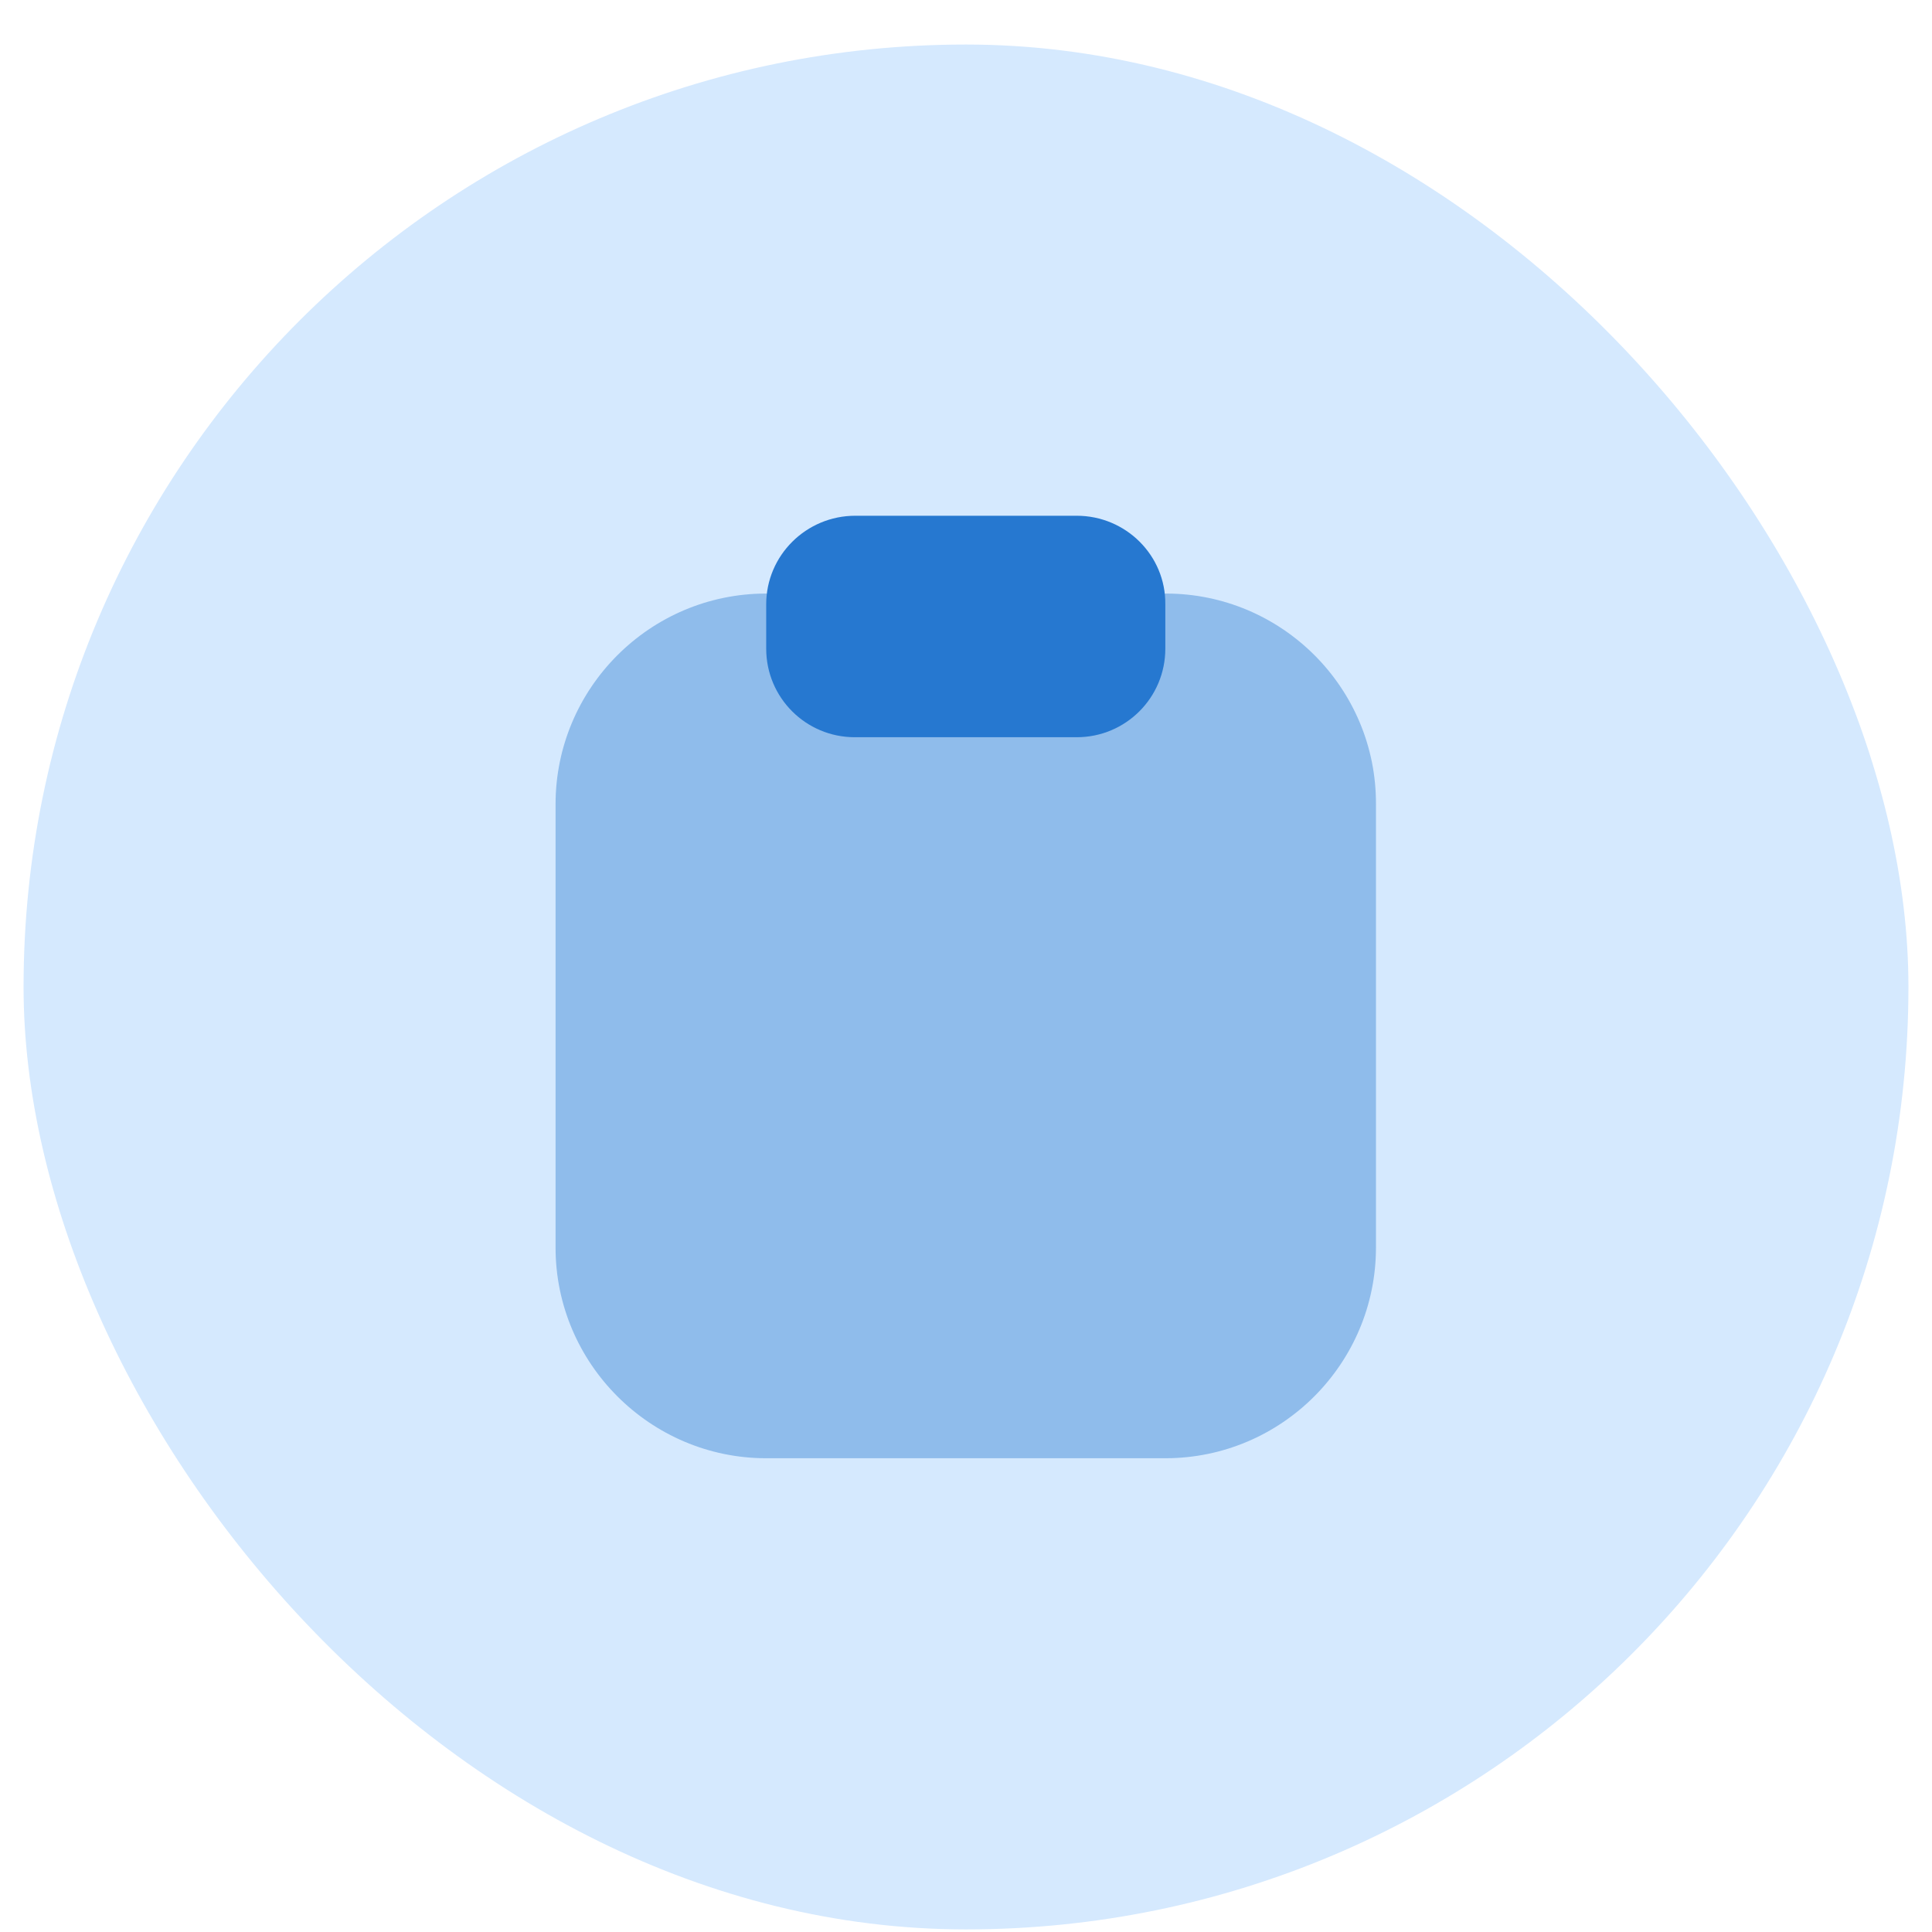 <svg width="41" height="41" viewBox="0 0 41 41" fill="none" xmlns="http://www.w3.org/2000/svg">
<rect x="0.5" y="0.945" width="40" height="40" rx="20" fill="#D5E9FE"/>
<path opacity="0.4" d="M24.74 12.596H16.26C13.79 12.596 11.79 14.606 11.79 17.066V26.476C11.79 28.936 13.8 30.946 16.26 30.946H24.73C27.2 30.946 29.2 28.936 29.2 26.476V17.066C29.21 14.596 27.2 12.596 24.74 12.596Z" fill="#2678D0"/>
<path d="M22.85 10.945H18.15C17.11 10.945 16.26 11.785 16.26 12.825V13.765C16.26 14.805 17.1 15.645 18.14 15.645H22.85C23.89 15.645 24.73 14.805 24.73 13.765V12.825C24.74 11.785 23.89 10.945 22.85 10.945Z" fill="#2678D0"/>
</svg>
